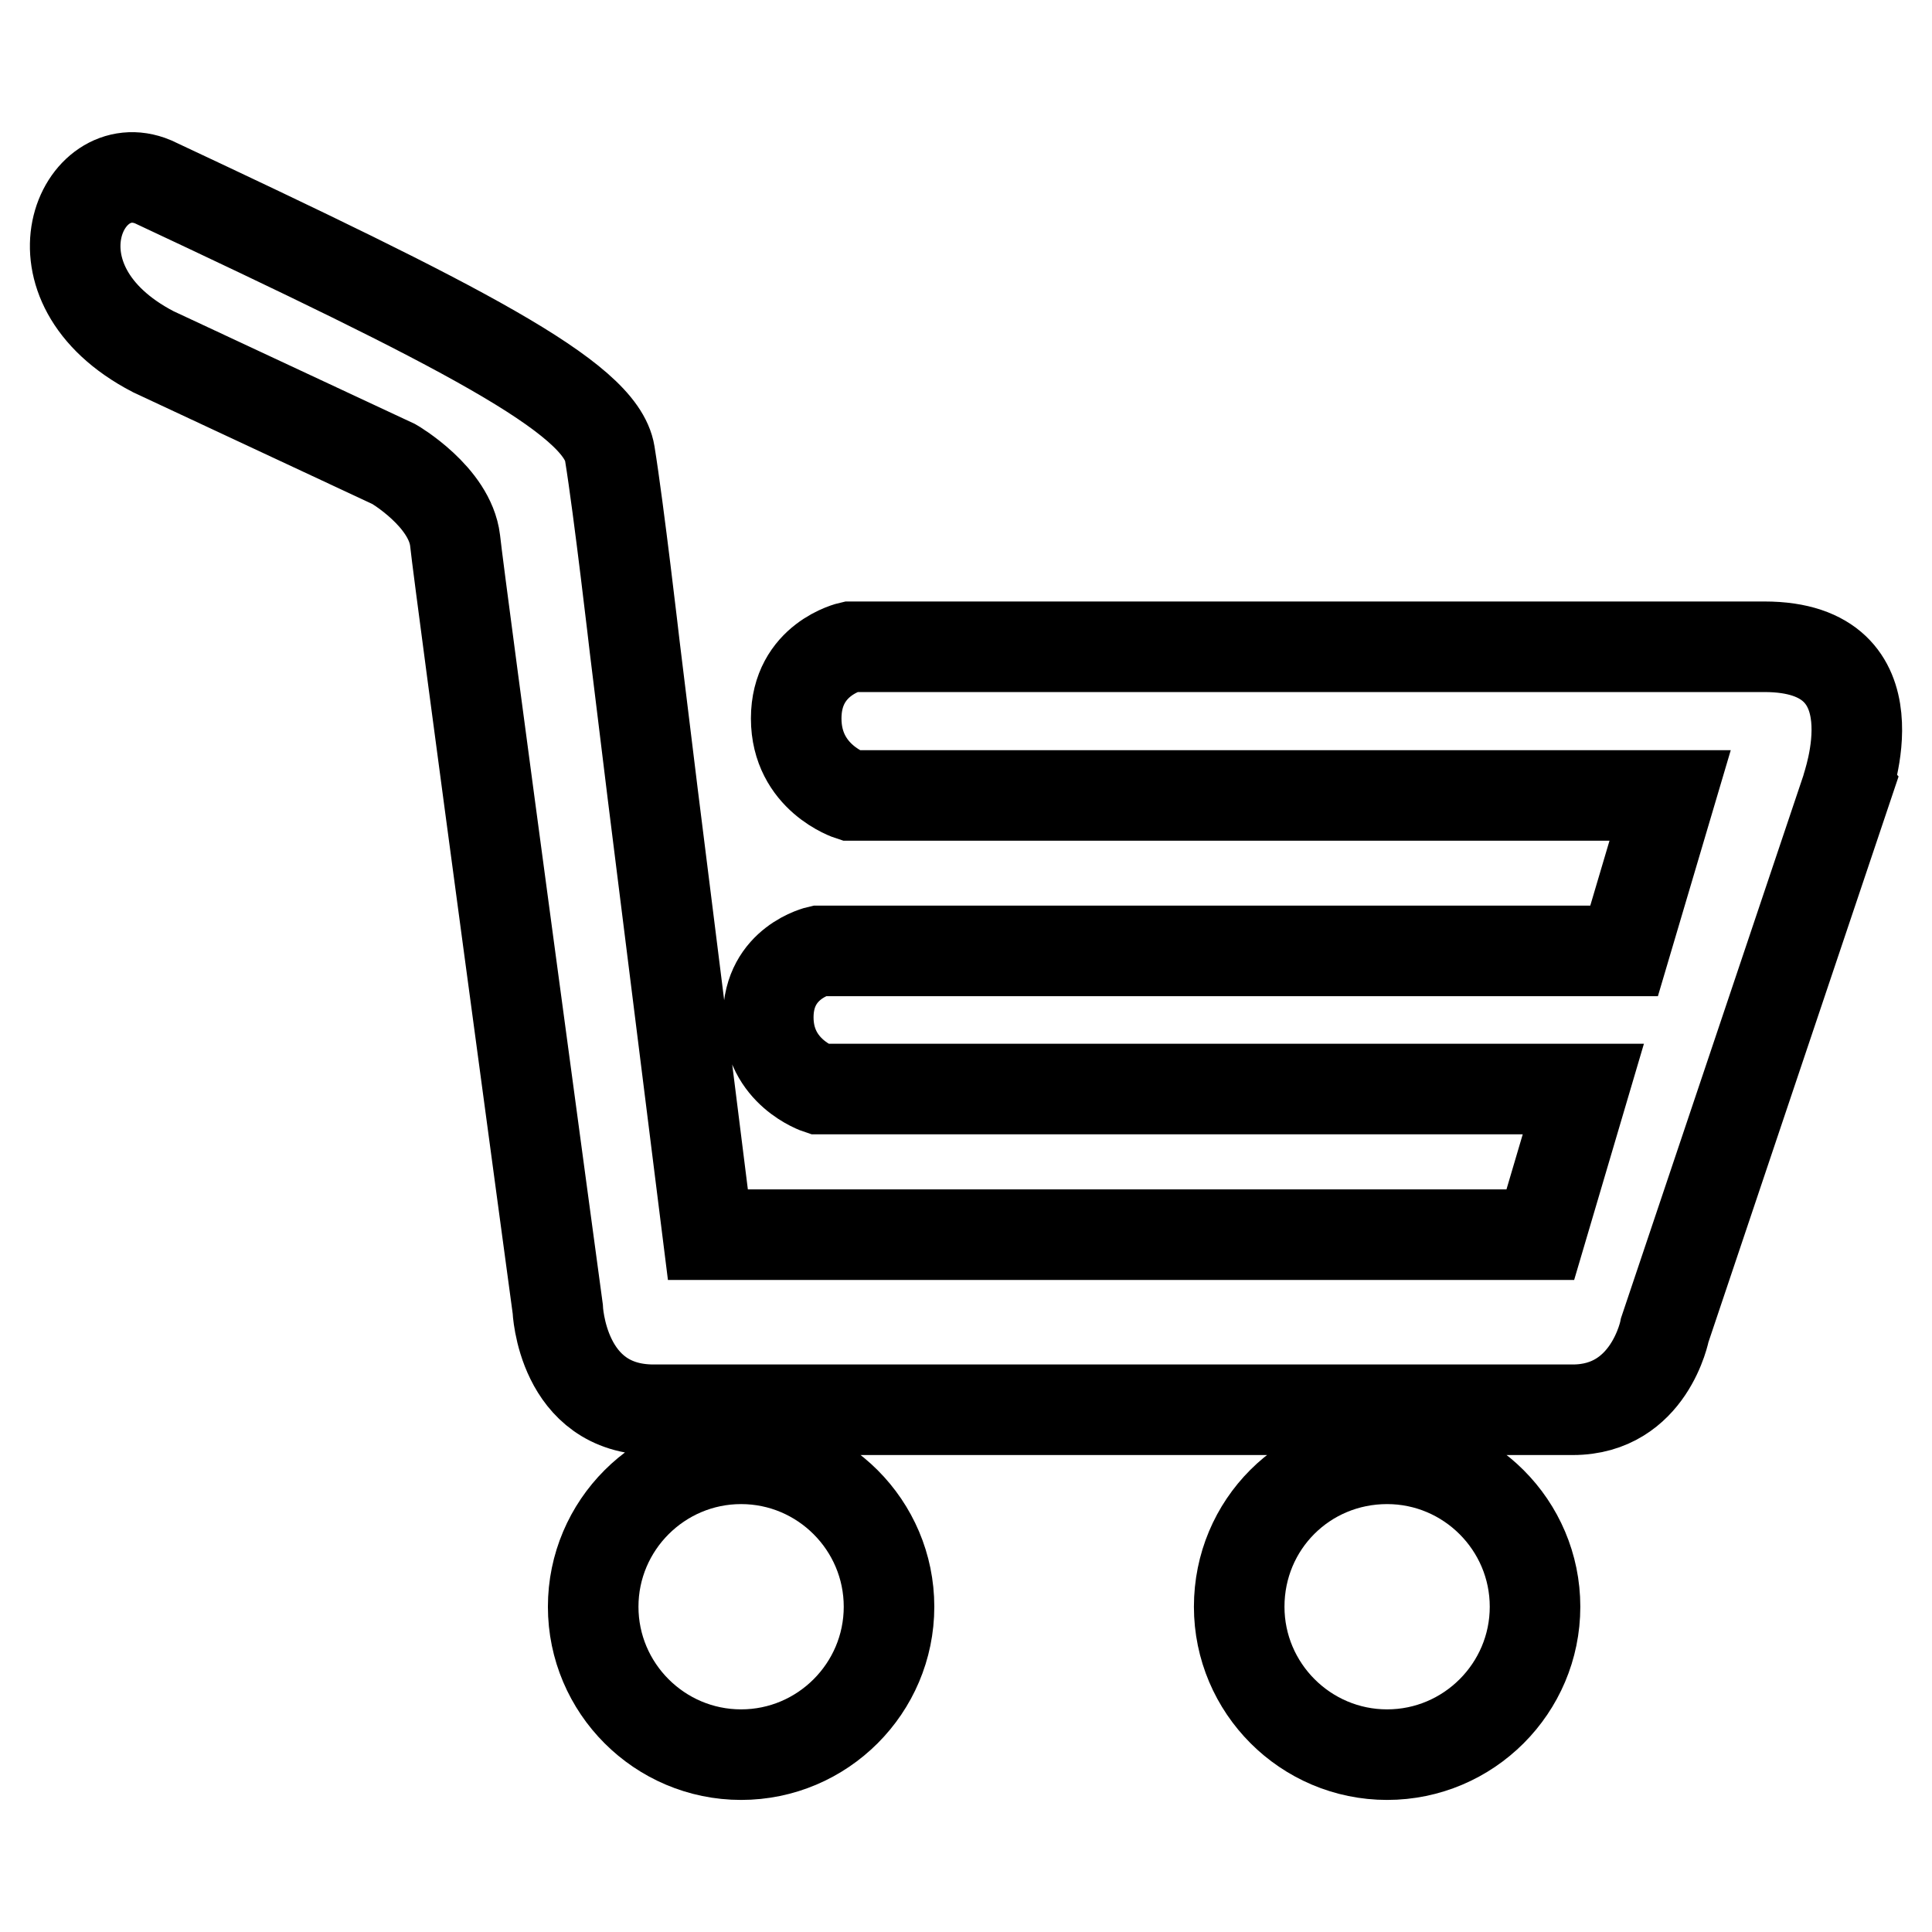 <?xml version="1.0" encoding="utf-8"?>
<!-- Svg Vector Icons : http://www.onlinewebfonts.com/icon -->
<!DOCTYPE svg PUBLIC "-//W3C//DTD SVG 1.1//EN" "http://www.w3.org/Graphics/SVG/1.1/DTD/svg11.dtd">
<svg version="1.1" xmlns="http://www.w3.org/2000/svg" xmlns:xlink="http://www.w3.org/1999/xlink" x="0px" y="0px" viewBox="0 0 256 256" enable-background="new 0 0 256 256" xml:space="preserve">
<g> <path stroke-width="12" fill-opacity="0" stroke="#000000"  d="M78.6,212.9c0,10.8,8.8,19.6,19.6,19.6s19.6-8.8,19.6-19.6l0,0c0-10.8-8.8-19.6-19.6-19.6 S78.6,202.1,78.6,212.9z M183.8,193.3c10.8,0,19.6,8.8,19.6,19.6c0,10.8-8.8,19.6-19.6,19.6c-10.8,0-19.6-8.8-19.6-19.6 C164.2,202,172.9,193.3,183.8,193.3z M233.8,85.7c-25.1,0-121.1,0-121.1,0s-7.2,1.6-7.2,9.5c0,7.9,7.2,10.2,7.2,10.2h108.6 l-6.1,20.6c-29.7,0-106.7,0-106.7,0s-6.7,1.5-6.7,8.8c0,7.3,6.7,9.5,6.7,9.5h101.1h0.2l-5.7,19.3H93.8l-7.3-58.3l-2.4-19.6 c0,0-2.1-18.2-3.3-25.6c-1.2-7.5-20-17-60.5-36c-9.5-4-17.5,13.4,0,22.5l31.9,14.9c0,0,7.4,4.3,8.1,10.1 c0.6,5.8,13.6,101.8,13.6,101.8s0.5,13.4,12.7,13.4c12.1,0,111.6,0,121.8,0c10.2,0,12.2-10.6,12.2-10.6l24.1-71.7 C244.6,104.4,251.8,85.7,233.8,85.7z"/></g>
</svg>